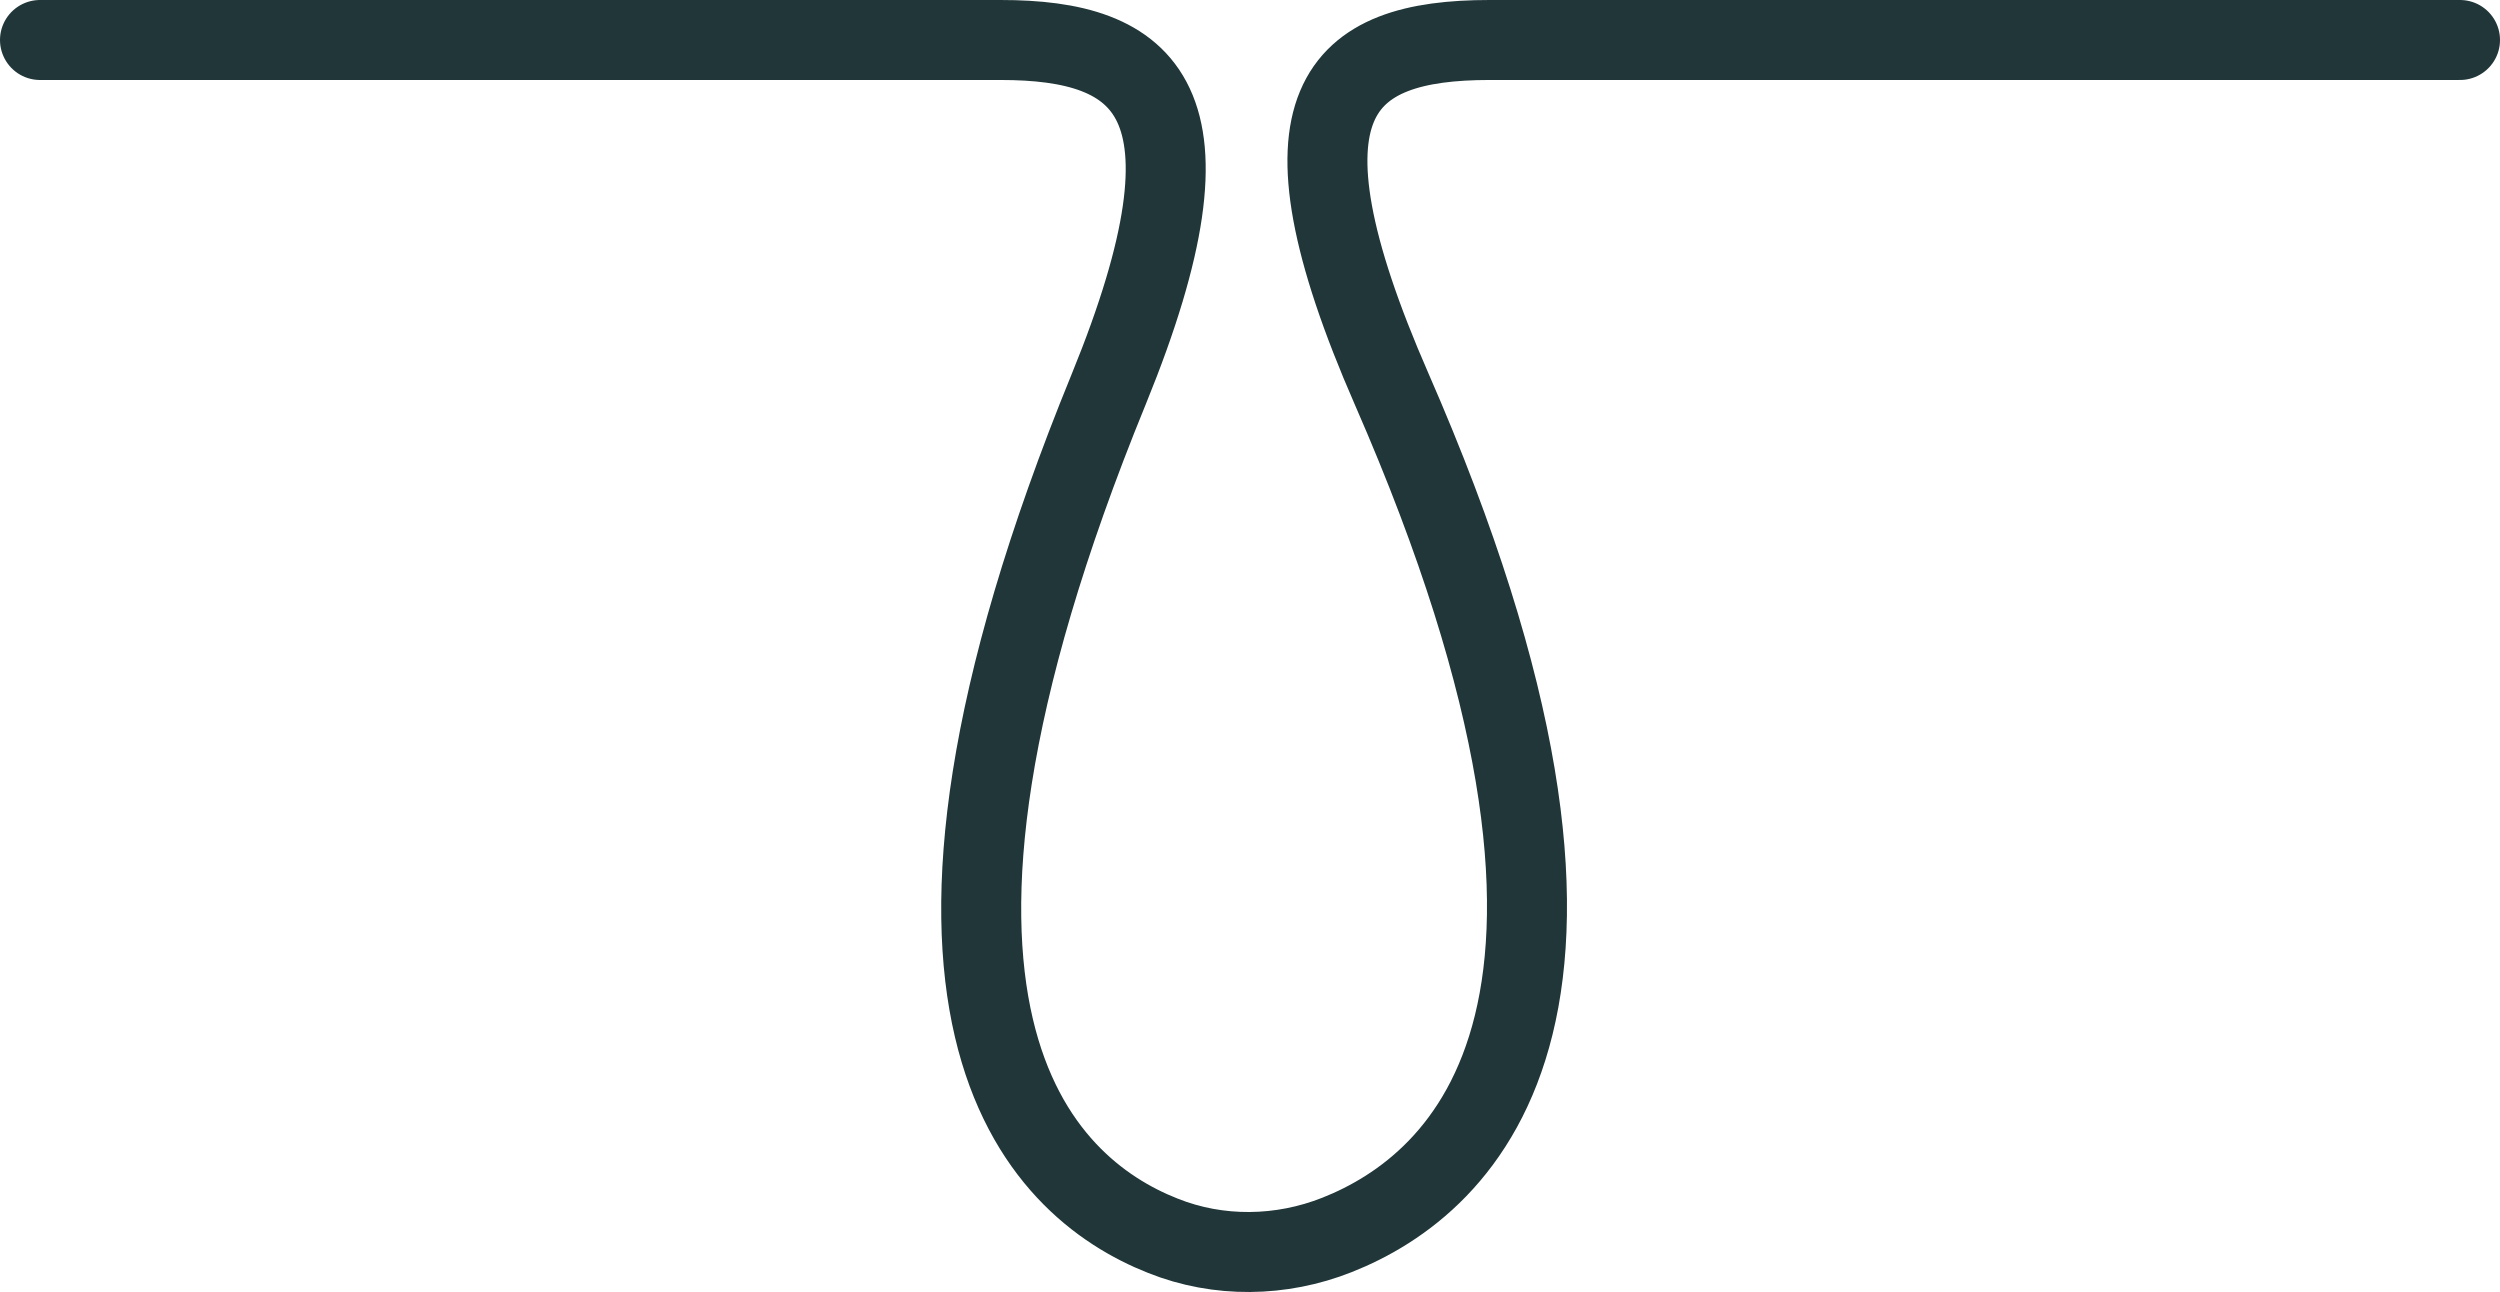 <?xml version="1.0" encoding="UTF-8"?>
<svg id="_レイヤー_2" data-name="レイヤー 2" xmlns="http://www.w3.org/2000/svg" xmlns:xlink="http://www.w3.org/1999/xlink" viewBox="0 0 56.26 29.07">
  <defs>
    <style>
      .cls-1 {
        stroke: #203639;
        stroke-linecap: round;
        stroke-linejoin: round;
        stroke-width: 1.8px;
      }

      .cls-1, .cls-2, .cls-3 {
        fill: none;
      }

      .cls-3 {
        clip-path: url(#clippath);
      }
    </style>
    <clipPath id="clippath">
      <rect class="cls-2" width="56.26" height="29.07"/>
    </clipPath>
  </defs>
  <g id="_レイヤー_1-2" data-name="レイヤー 1">
    <g class="cls-3">
      <path class="cls-1" d="m55.36.9h-21.84c-3.38,0-5.04,1.37-2.2,7.86,6.08,13.91,1.65,17.89-1.23,19.03-1.26.5-2.67.52-3.92.02-2.79-1.1-6.95-5.04-1.22-19.05,2.68-6.56.82-7.86-2.43-7.86H.9"/>
    </g>
  </g>
</svg>